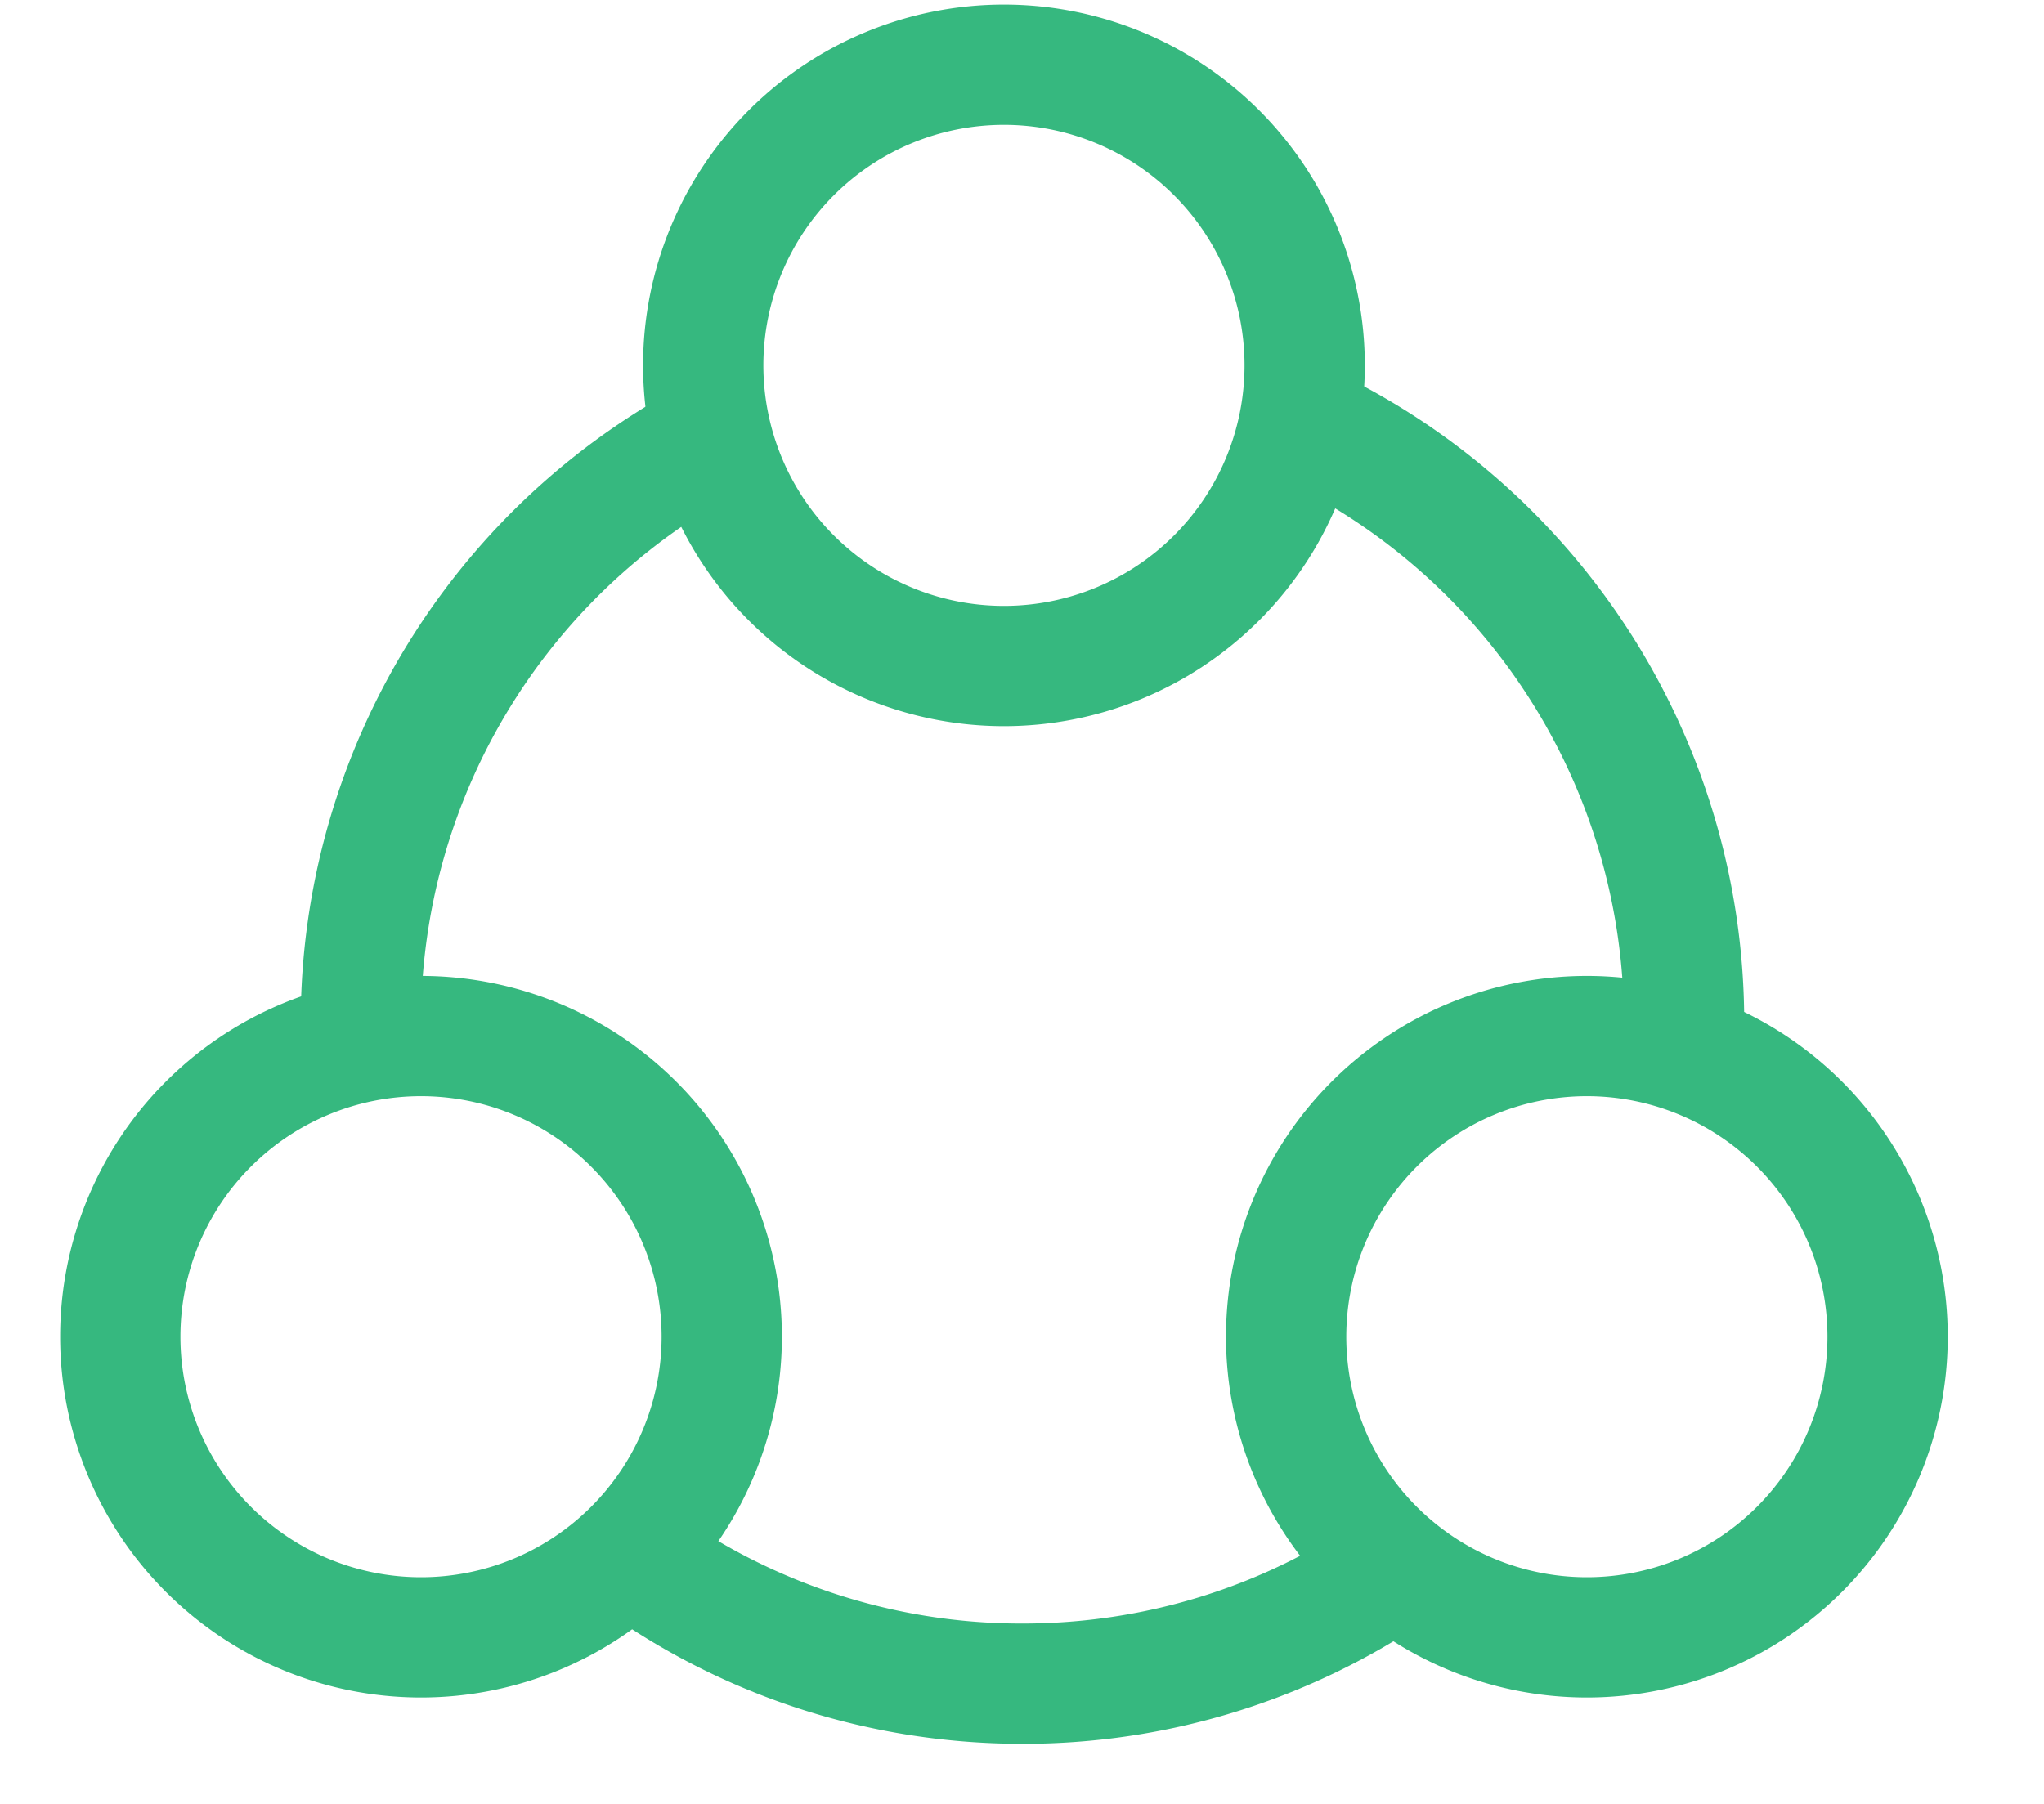 <svg width="226.562" height="200" viewBox="0 0 1160 1024" version="1.1" xmlns="http://www.w3.org/2000/svg"><path d="M397.79 213.47l30.447 61.099A341.333 341.333 0 0 0 238.933 580.267h-68.267a409.6 409.6 0 0 1 227.123-366.797z m-66.901 691.746l41.574-54.135A339.627 339.627 0 0 0 580.267 921.6c69.018 0 134.963-20.48 190.874-58.3l38.229 56.525A407.825 407.825 0 0 1 580.267 989.867c-91.477 0-178.381-30.037-249.378-84.651zM989.867 580.267h-68.267a341.333 341.333 0 0 0-199.543-310.613l28.399-62.054A409.6 409.6 0 0 1 989.867 580.267z" fill="#36B87F" class=""></path><path d="M569.754 343.927a136.533 136.533 0 1 0 0-273.067 136.533 136.533 0 0 0 0 273.067z m0 68.267a204.8 204.8 0 1 1 0-409.6 204.8 204.8 0 0 1 0 409.6z m330.82 483.123a136.533 136.533 0 1 0 0-273.067 136.533 136.533 0 0 0 0 273.067z m0 68.267a204.8 204.8 0 1 1 0-409.6 204.8 204.8 0 0 1 0 409.6z m-661.641-68.267a136.533 136.533 0 1 0 0-273.067 136.533 136.533 0 0 0 0 273.067z m0 68.267a204.8 204.8 0 1 1 0-409.6 204.8 204.8 0 0 1 0 409.6z" fill="#36B87F" class=""></path></svg>